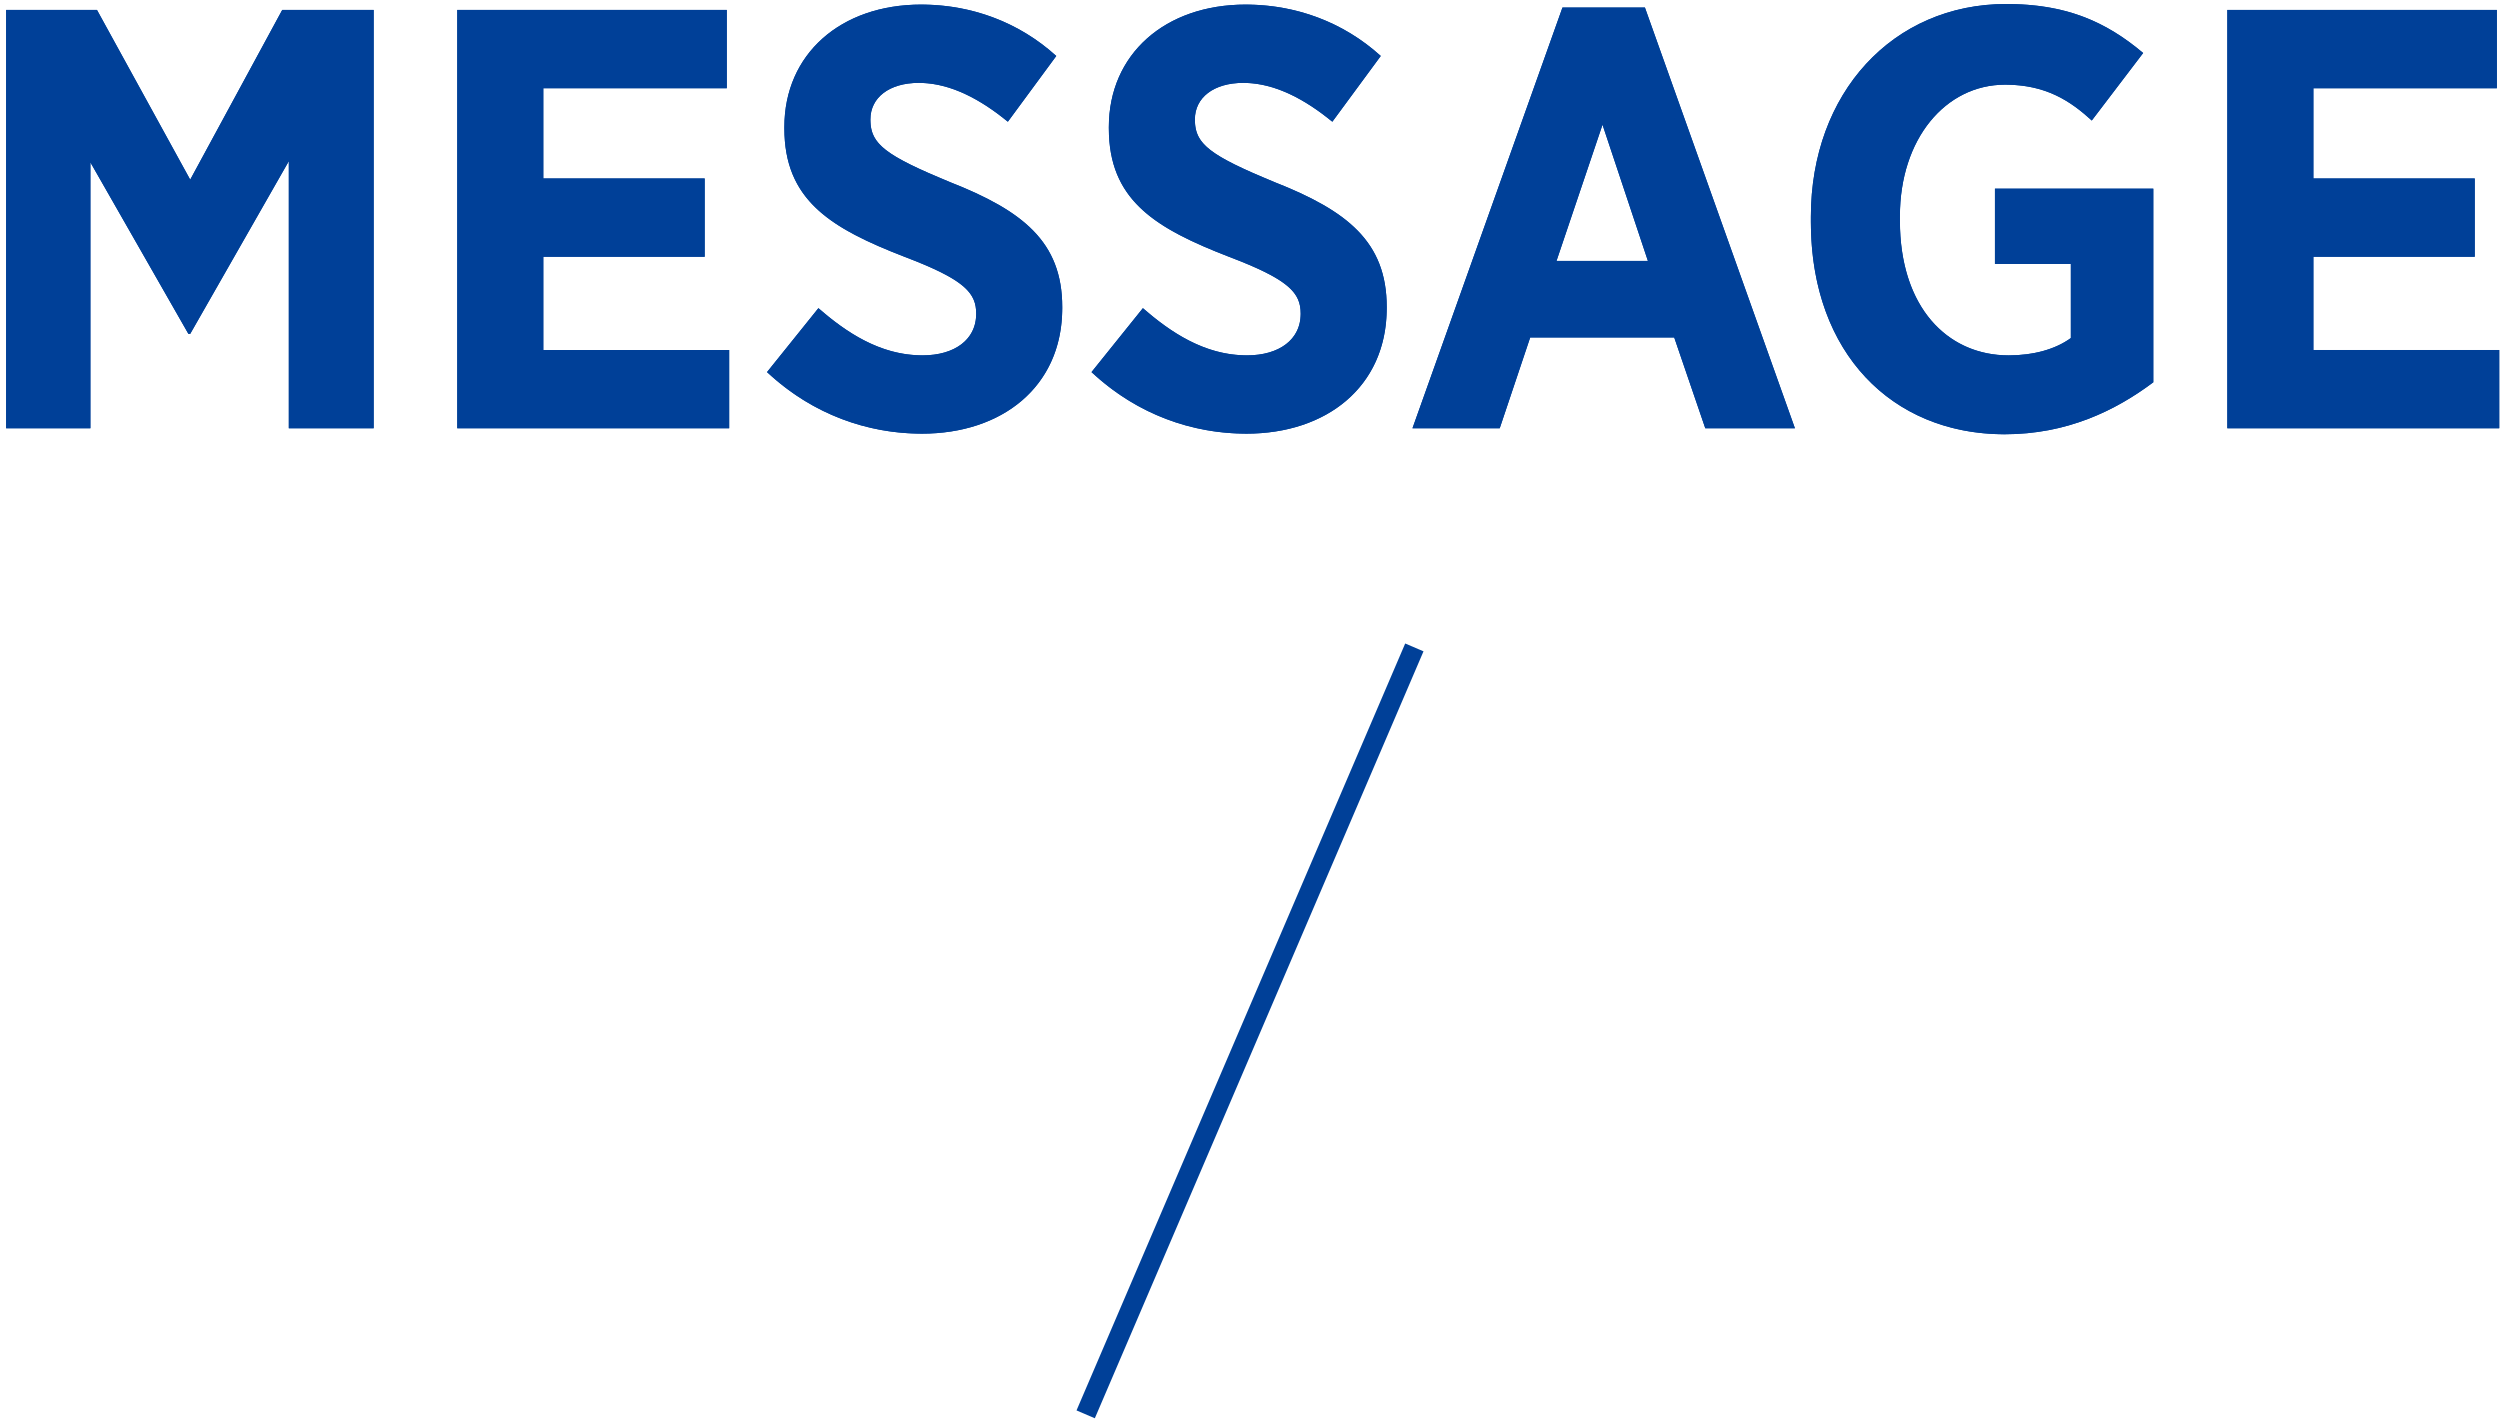 <svg fill="none" height="143" viewBox="0 0 251 143" width="251" xmlns="http://www.w3.org/2000/svg"><g fill="#004098"><path d="m223.623 43v-42h27.06v7.86h-18.42v9.06h16.2v7.86h-16.2v9.36h18.66v7.86z"/><path d="m201.251 43.6c-11.28 0-19.44-8.16-19.44-21.3v-.54c0-12.42 8.22-21.36 19.62-21.36 5.88 0 9.9 1.68 13.74 4.92l-5.16 6.78c-2.22-2.04-4.68-3.6-8.7-3.6-6 0-10.56 5.46-10.56 13.2v.48c0 8.64 4.74 13.5 10.92 13.5 2.46 0 4.68-.6 6.24-1.74v-7.44h-7.62v-7.56h15.9v19.44c-3.84 2.88-8.7 5.22-14.94 5.22z"/><path d="m141.811 43 15.06-42.24h8.28l15.06 42.24h-9l-3.12-9.12h-14.46l-3.06 9.12zm14.46-16.8h9.18l-4.56-13.68z"/><path d="m125.128 43.54c-5.34 0-10.92-1.86-15.54-6.18l5.16-6.42c2.82 2.46 6.24 4.74 10.44 4.74 3.36 0 5.4-1.68 5.4-4.14v-.06c0-2.1-1.2-3.42-7.2-5.7-7.44-2.88-12.06-5.7-12.06-12.9v-.12c0-7.32 5.64-12.3 13.74-12.3 4.92 0 9.72 1.68 13.56 5.16l-4.86 6.6c-2.64-2.16-5.7-3.9-8.94-3.9-3 0-4.86 1.5-4.86 3.66v.06c0 2.4 1.44 3.54 7.98 6.24 7.32 2.88 11.28 6 11.28 12.54v.12c0 7.8-5.94 12.6-14.1 12.6z"/><path d="m92.55 43.54c-5.34 0-10.92-1.86-15.54-6.18l5.16-6.42c2.82 2.46 6.24 4.74 10.44 4.74 3.36 0 5.4-1.68 5.4-4.14v-.06c0-2.1-1.2-3.42-7.2-5.7-7.44-2.88-12.06-5.7-12.06-12.9v-.12c0-7.32 5.64-12.3 13.74-12.3 4.92 0 9.72 1.68 13.56 5.16l-4.86 6.6c-2.64-2.16-5.7-3.9-8.94-3.9-3 0-4.86 1.5-4.86 3.66v.06c0 2.4 1.44 3.54 7.98 6.24 7.32 2.88 11.28 6 11.28 12.54v.12c0 7.8-5.94 12.6-14.1 12.6z"/><path d="m45.908 43v-42h27.06v7.86h-18.42v9.06h16.2v7.86h-16.2v9.36h18.66v7.86z"/><path d="m.615 43v-42h9.12l9.36 17.04 9.24-17.04h9.18v42h-8.52v-26.82l-9.9 17.34h-.18l-9.84-17.22v26.7z"/><path d="m231.265 7.86h18.42v-5.86h-25.06v40h25.3v-5.86h-18.66v-11.359h16.2v-5.86h-16.2zm1 10.06h16.2v7.86h-16.2v9.359h18.66v7.86h-27.3v-42h27.06v7.86h-18.42z"/><path d="m189.752 22.18v-.479c0-8.085 4.822-14.2 11.56-14.2 3.85 0 6.399 1.346 8.552 3.142l3.926-5.156c-3.444-2.699-7.098-4.085-12.357-4.085-10.77 0-18.62 8.41-18.621 20.359v.54c0 6.362 1.973 11.427 5.22 14.894 3.244 3.462 7.831 5.406 13.22 5.406v1l-.526-.006c-10.832-.246-18.662-8.104-18.908-20.682l-.006-.612v-.54c.001-12.42 8.221-21.359 19.621-21.359l.546.005c5.584.102 9.473 1.776 13.193 4.915l-5.159 6.779c-2.151-1.976-4.527-3.501-8.328-3.595l-.373-.005c-5.999 0-10.56 5.46-10.56 13.2v.479l.014.799c.274 7.878 4.625 12.404 10.332 12.688l.574.014c2.46 0 4.68-.599 6.24-1.739v-7.44h-7.62v-7.56h15.9v19.439c-3.84 2.88-8.7 5.22-14.94 5.22v-1c5.756 0 10.289-2.078 13.94-4.729v-17.931h-13.9v5.56h7.62v8.948l-.41.299c-1.779 1.3-4.227 1.933-6.83 1.933-3.368-0-6.382-1.332-8.538-3.86-2.147-2.517-3.382-6.142-3.382-10.64z"/><path d="m180.211 43h-9l-3.12-9.12h-14.46l-3.06 9.12h-8.76l15.06-42.24h8.28zm-36.982-1h6.623l2.831-8.438.229-.682h15.894l3.12 9.12h6.867l-14.348-40.24h-6.869zm23.61-14.8h-11.961l6.019-17.824zm-10.568-1h9.18l-4.56-13.681z"/><path d="m138.227 30.94v-.12c0-3.035-.906-5.192-2.613-6.945-1.751-1.8-4.406-3.237-8.034-4.664l-.008-.004-.008-.003c-3.25-1.342-5.374-2.349-6.677-3.369-.673-.527-1.172-1.091-1.492-1.749-.323-.661-.429-1.343-.429-2.046v-.059c0-1.397.614-2.603 1.696-3.434 1.06-.814 2.508-1.227 4.164-1.227 3.23 0 6.214 1.555 8.746 3.476l3.7-5.024c-3.522-2.903-7.805-4.311-12.206-4.312-3.847 0-7.032 1.181-9.242 3.151-2.2 1.962-3.498 4.761-3.498 8.148v.12c0 3.345 1.056 5.58 2.926 7.343 1.93 1.819 4.78 3.187 8.495 4.625h-.001c3 1.14 4.942 2.088 6.132 3.083.613.513 1.057 1.061 1.338 1.681.281.62.37 1.246.37 1.869v.059c0 1.534-.648 2.861-1.823 3.78-1.153.901-2.741 1.359-4.576 1.359-4.164 0-7.565-2.059-10.304-4.314l-3.924 4.882c4.281 3.694 9.325 5.293 14.167 5.293v1l-.501-.006c-5.019-.11-10.216-1.87-14.603-5.776l-.436-.397 5.16-6.42c2.732 2.383 6.027 4.597 10.049 4.733l.392.006c3.254-0 5.27-1.576 5.393-3.911l.006-.229v-.059c0-1.969-1.054-3.253-6.13-5.284l-1.069-.416c-7.208-2.79-11.769-5.524-12.047-12.238l-.014-.662v-.12c0-7.32 5.64-12.3 13.74-12.3l.461.005c4.758.102 9.379 1.784 13.099 5.155l-4.859 6.6c-2.558-2.092-5.51-3.79-8.637-3.894l-.304-.005c-3 0-4.86 1.5-4.86 3.66v.059l.005.222c.09 2.251 1.64 3.403 7.975 6.019 7.32 2.88 11.281 6 11.281 12.54v.12l-.005.363c-.182 7.585-6.064 12.236-14.096 12.236v-1c3.889 0 7.167-1.143 9.455-3.13 2.274-1.974 3.645-4.843 3.646-8.47z"/><path d="m105.648 30.94v-.12c0-3.035-.906-5.192-2.612-6.945-1.751-1.8-4.406-3.237-8.034-4.664l-.008-.004-.008-.003c-3.251-1.342-5.375-2.349-6.678-3.369-.672-.527-1.171-1.091-1.492-1.749-.322-.661-.429-1.343-.429-2.046v-.059c0-1.397.615-2.603 1.696-3.434 1.06-.814 2.508-1.227 4.164-1.227 3.23 0 6.214 1.555 8.746 3.476l3.7-5.024c-3.522-2.903-7.806-4.311-12.206-4.312-3.847 0-7.032 1.181-9.242 3.151-2.2 1.962-3.498 4.761-3.498 8.148v.12c0 3.345 1.056 5.58 2.926 7.343 1.93 1.819 4.78 3.187 8.495 4.625h-.001c3 1.14 4.942 2.088 6.132 3.083.614.513 1.057 1.061 1.338 1.681.281.62.37 1.246.37 1.869v.059c0 1.534-.648 2.861-1.823 3.78-1.153.901-2.74 1.359-4.576 1.359-4.164 0-7.565-2.059-10.304-4.314l-3.924 4.882c4.281 3.694 9.325 5.293 14.167 5.293v1l-.501-.006c-5.019-.11-10.216-1.87-14.603-5.776l-.436-.397 5.16-6.42c2.732 2.383 6.027 4.597 10.049 4.733l.392.006c3.255-0 5.271-1.576 5.394-3.911l.006-.229v-.059c0-1.969-1.054-3.253-6.13-5.284l-1.069-.416c-7.208-2.79-11.769-5.524-12.047-12.238l-.014-.662v-.12c0-7.32 5.64-12.3 13.74-12.3l.461.005c4.758.102 9.379 1.784 13.099 5.155l-4.86 6.6c-2.557-2.092-5.509-3.79-8.636-3.894l-.304-.005c-3.0 0-4.86 1.5-4.86 3.66v.059l.005.222c.091 2.251 1.64 3.403 7.976 6.019 7.32 2.88 11.28 6 11.28 12.54v.12l-.004.363c-.182 7.585-6.064 12.236-14.096 12.236v-1c3.889 0 7.167-1.143 9.455-3.13 2.274-1.974 3.645-4.843 3.645-8.47z"/><path d="m53.55 7.86h18.42v-5.86h-25.059v40h25.3v-5.86h-18.66v-11.359h16.2v-5.86h-16.2zm1 10.06h16.2v7.86h-16.2v9.359h18.66v7.86h-27.3v-42h27.059v7.86h-18.42z"/><path d="m19.097 18.04 9.24-17.04h9.18v42h-8.52v-26.82l-9.9 17.34h-.18l-9.84-17.22v26.7h-8.46v-42h9.12zm-17.48 23.96h6.46v-29.466l10.929 19.127 10.991-19.25v29.589h6.519v-40h-7.585l-9.829 18.127-9.957-18.127h-7.528z"/><path d="m142.92 65.394-33 77-1.838-.788 33-77z"/></g></svg>